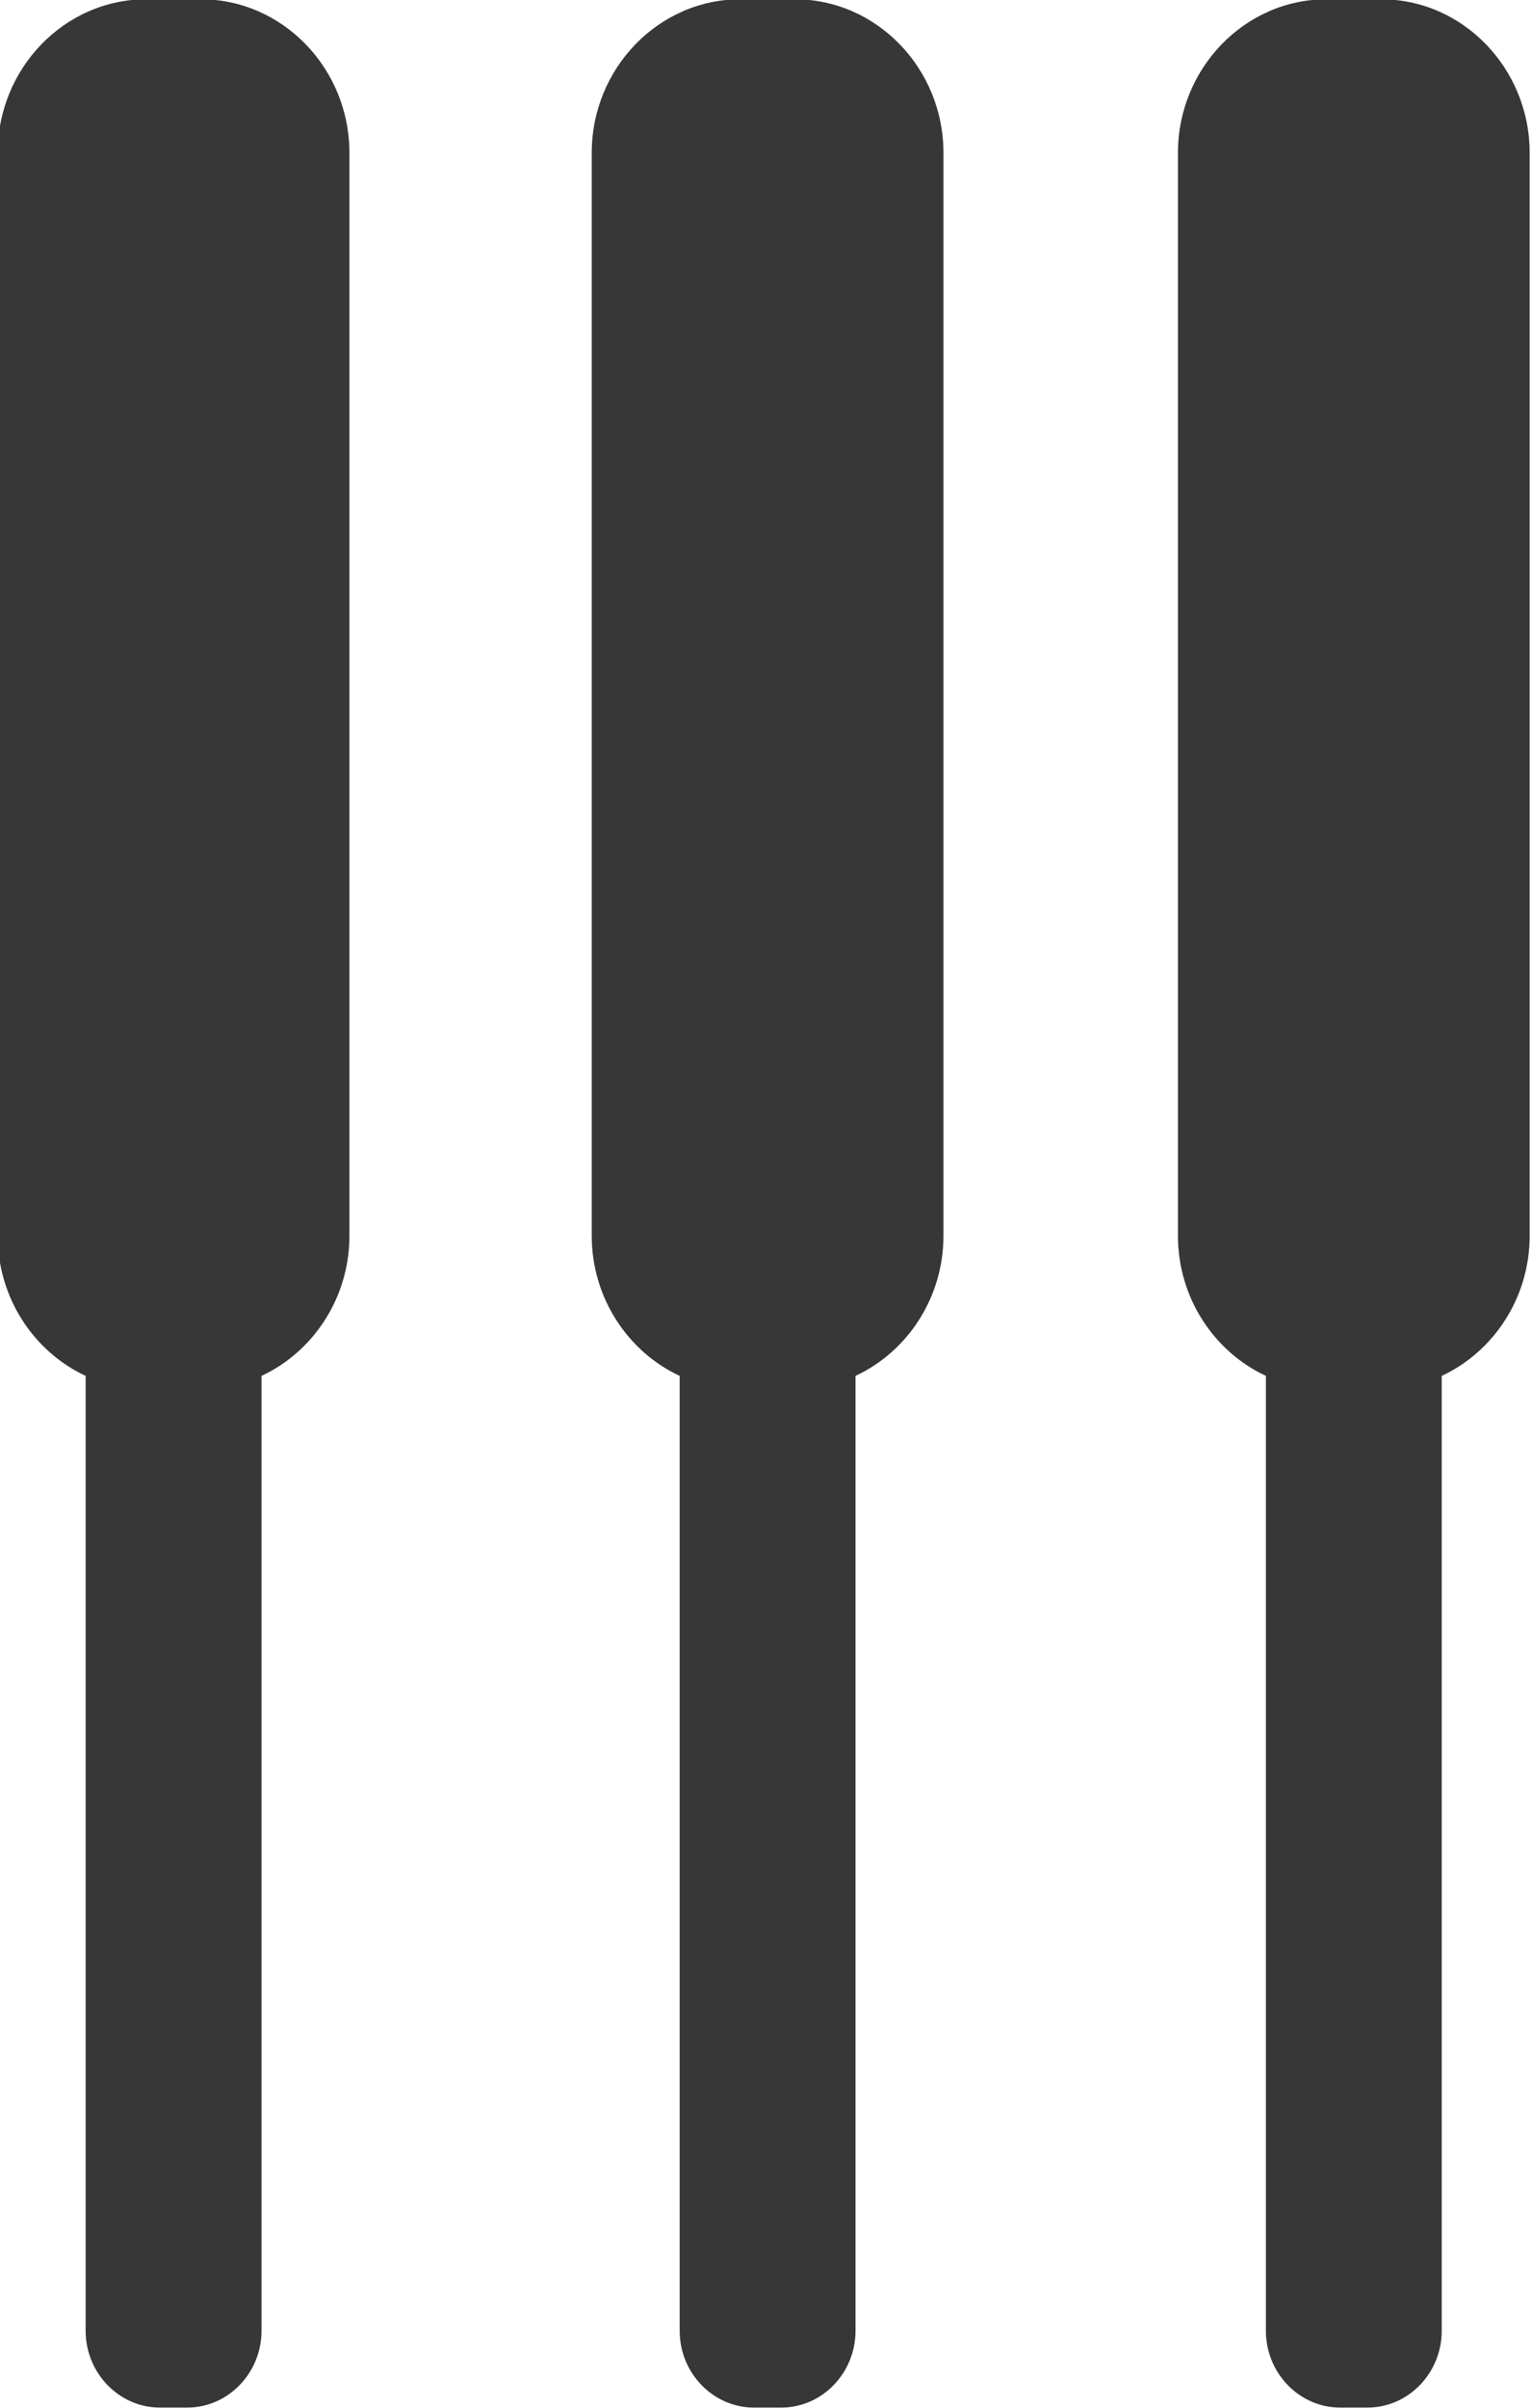<?xml version="1.0" encoding="UTF-8"?>
<!DOCTYPE svg PUBLIC "-//W3C//DTD SVG 1.1//EN" "http://www.w3.org/Graphics/SVG/1.1/DTD/svg11.dtd">
<!-- Creator: CorelDRAW -->
<svg xmlns="http://www.w3.org/2000/svg" xml:space="preserve" width="4.939mm" height="7.761mm" version="1.1" style="shape-rendering:geometricPrecision; text-rendering:geometricPrecision; image-rendering:optimizeQuality; fill-rule:evenodd; clip-rule:evenodd"
viewBox="0 0 493.88 776.1"
 xmlns:xlink="http://www.w3.org/1999/xlink"
 xmlns:xodm="http://www.corel.com/coreldraw/odm/2003">
 <defs>
  <style type="text/css">
   <![CDATA[
    .fil0 {fill:#373737}
   ]]>
  </style>
 </defs>
 <g id="Layer_x0020_1">
  <path class="fil0" d="M47.13 -0.23l17.64 0c26.33,0 47.87,22.27 47.87,49.48l0 349c0,20.03 -11.68,37.39 -28.34,45.15l0 307.74c0,13.61 -10.78,24.74 -23.94,24.74l-8.82 0c-13.17,0 -23.94,-11.13 -23.94,-24.74l0 -307.74c-16.67,-7.76 -28.35,-25.12 -28.35,-45.15l0 -349c0,-27.21 21.54,-49.48 47.88,-49.48zm417.66 443.63l0 307.74c0,13.61 -10.77,24.74 -23.93,24.74l-8.83 0c-13.16,0 -23.93,-11.13 -23.93,-24.74l0 -307.74c-16.67,-7.76 -28.35,-25.12 -28.35,-45.15l0 -349c0,-27.21 21.54,-49.48 47.87,-49.48l17.64 0c26.34,0 47.88,22.27 47.88,49.48l0 349c0,20.03 -11.68,37.39 -28.35,45.15zm-188.99 0l0 307.74c0,13.61 -10.77,24.74 -23.93,24.74l-8.83 0c-13.16,0 -23.93,-11.13 -23.93,-24.74l0 -307.74c-16.67,-7.76 -28.35,-25.12 -28.35,-45.15l0 -349c0,-27.21 21.54,-49.48 47.88,-49.48l17.63 0c26.34,0 47.88,22.27 47.88,49.48l0 349c0,20.03 -11.68,37.39 -28.35,45.15z"/>
 </g>
</svg>
